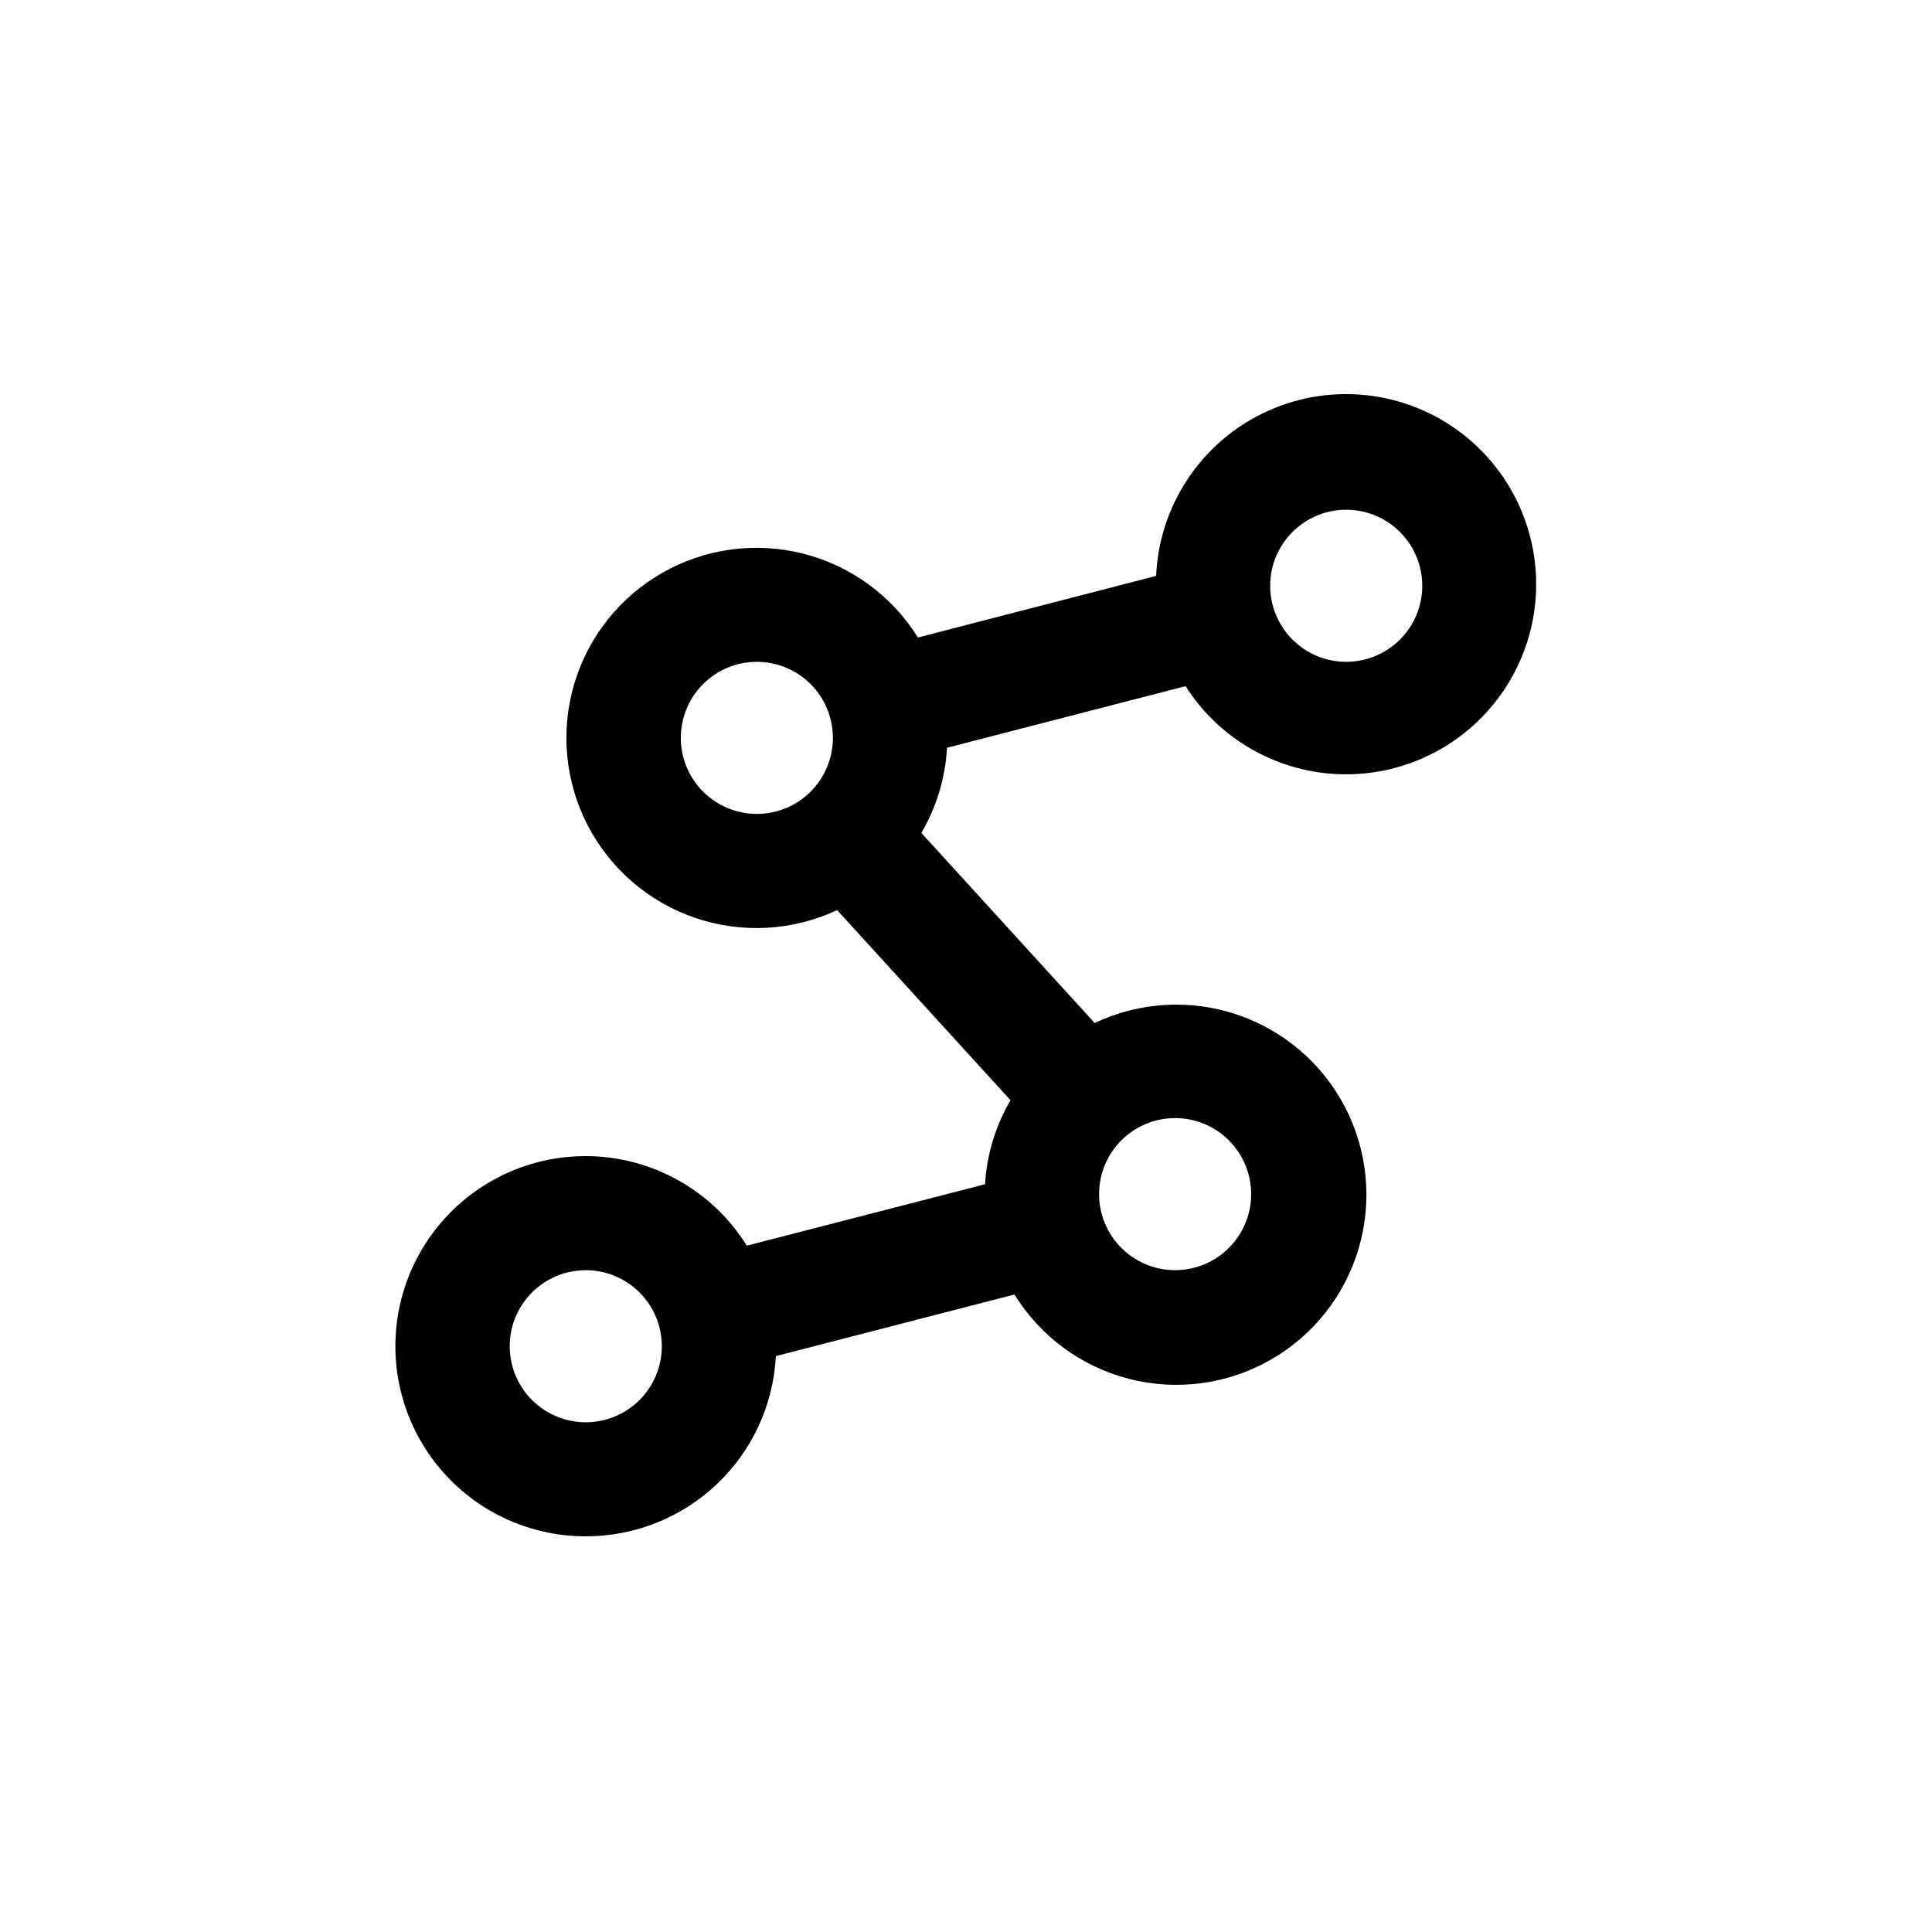 <?xml version="1.0" encoding="UTF-8"?>
<!-- Uploaded to: ICON Repo, www.svgrepo.com, Generator: ICON Repo Mixer Tools -->
<svg fill="#000000" width="800px" height="800px" version="1.1" viewBox="144 144 512 512" xmlns="http://www.w3.org/2000/svg">
 <path d="m299.24 551.14c12.918 0.02 25.352-4.93 34.727-13.816 9.379-8.891 14.98-21.043 15.652-33.945l63.227-16.324v0.004c6.848 11.102 17.734 19.117 30.371 22.359 12.637 3.242 26.039 1.453 37.383-4.984 11.348-6.438 19.75-17.027 23.449-29.539 3.695-12.512 2.398-25.969-3.625-37.539-6.023-11.57-16.301-20.355-28.668-24.504-12.371-4.148-25.863-3.34-37.648 2.262l-45.945-50.383c4.035-6.871 6.367-14.609 6.801-22.57l63.227-16.324c8.68 13.66 23.391 22.32 39.543 23.277 16.156 0.957 31.785-5.902 42.016-18.441 10.23-12.539 13.816-29.227 9.641-44.859-4.18-15.633-15.613-28.309-30.734-34.07-15.121-5.762-32.09-3.91-45.613 4.977-13.523 8.887-21.953 23.73-22.66 39.898l-63.125 16.324c-6.879-11.051-17.766-19.012-30.383-22.215-12.617-3.203-25.984-1.398-37.297 5.039-11.316 6.434-19.703 16.996-23.402 29.477-3.699 12.48-2.422 25.906 3.559 37.469s16.207 20.359 28.531 24.547c12.324 4.191 25.789 3.449 37.578-2.07l45.949 50.383v-0.004c-3.973 6.789-6.285 14.418-6.754 22.27l-63.125 16.273c-9.445-15.152-26.203-24.172-44.055-23.715-17.848 0.461-34.121 10.336-42.77 25.953-8.652 15.617-8.395 34.648 0.684 50.023s25.613 24.801 43.469 24.77zm176.33-90.684c0 5.344-2.125 10.469-5.902 14.25-3.781 3.777-8.906 5.902-14.25 5.902s-10.473-2.125-14.25-5.902c-3.781-3.781-5.902-8.906-5.902-14.25 0-5.348 2.121-10.473 5.902-14.25 3.777-3.781 8.906-5.902 14.25-5.902s10.469 2.121 14.25 5.902c3.777 3.777 5.902 8.902 5.902 14.25zm25.191-181.37c5.344 0 10.469 2.121 14.25 5.902 3.777 3.777 5.902 8.902 5.902 14.25 0 5.344-2.125 10.469-5.902 14.25-3.781 3.777-8.906 5.902-14.25 5.902-5.348 0-10.473-2.125-14.25-5.902-3.781-3.781-5.902-8.906-5.902-14.25 0-5.348 2.121-10.473 5.902-14.25 3.777-3.781 8.902-5.902 14.25-5.902zm-176.34 60.457c0-5.348 2.125-10.473 5.902-14.25 3.781-3.781 8.906-5.902 14.25-5.902 5.348 0 10.473 2.121 14.25 5.902 3.781 3.777 5.902 8.902 5.902 14.25 0 5.344-2.121 10.469-5.902 14.25-3.777 3.777-8.902 5.902-14.25 5.902-5.344 0-10.469-2.125-14.25-5.902-3.777-3.781-5.902-8.906-5.902-14.25zm-25.188 141.07c5.344 0 10.469 2.121 14.25 5.902 3.777 3.777 5.902 8.902 5.902 14.25 0 5.344-2.125 10.469-5.902 14.25-3.781 3.777-8.906 5.902-14.25 5.902-5.348 0-10.473-2.125-14.25-5.902-3.781-3.781-5.902-8.906-5.902-14.25 0-5.348 2.121-10.473 5.902-14.25 3.777-3.781 8.902-5.902 14.25-5.902z"/>
</svg>